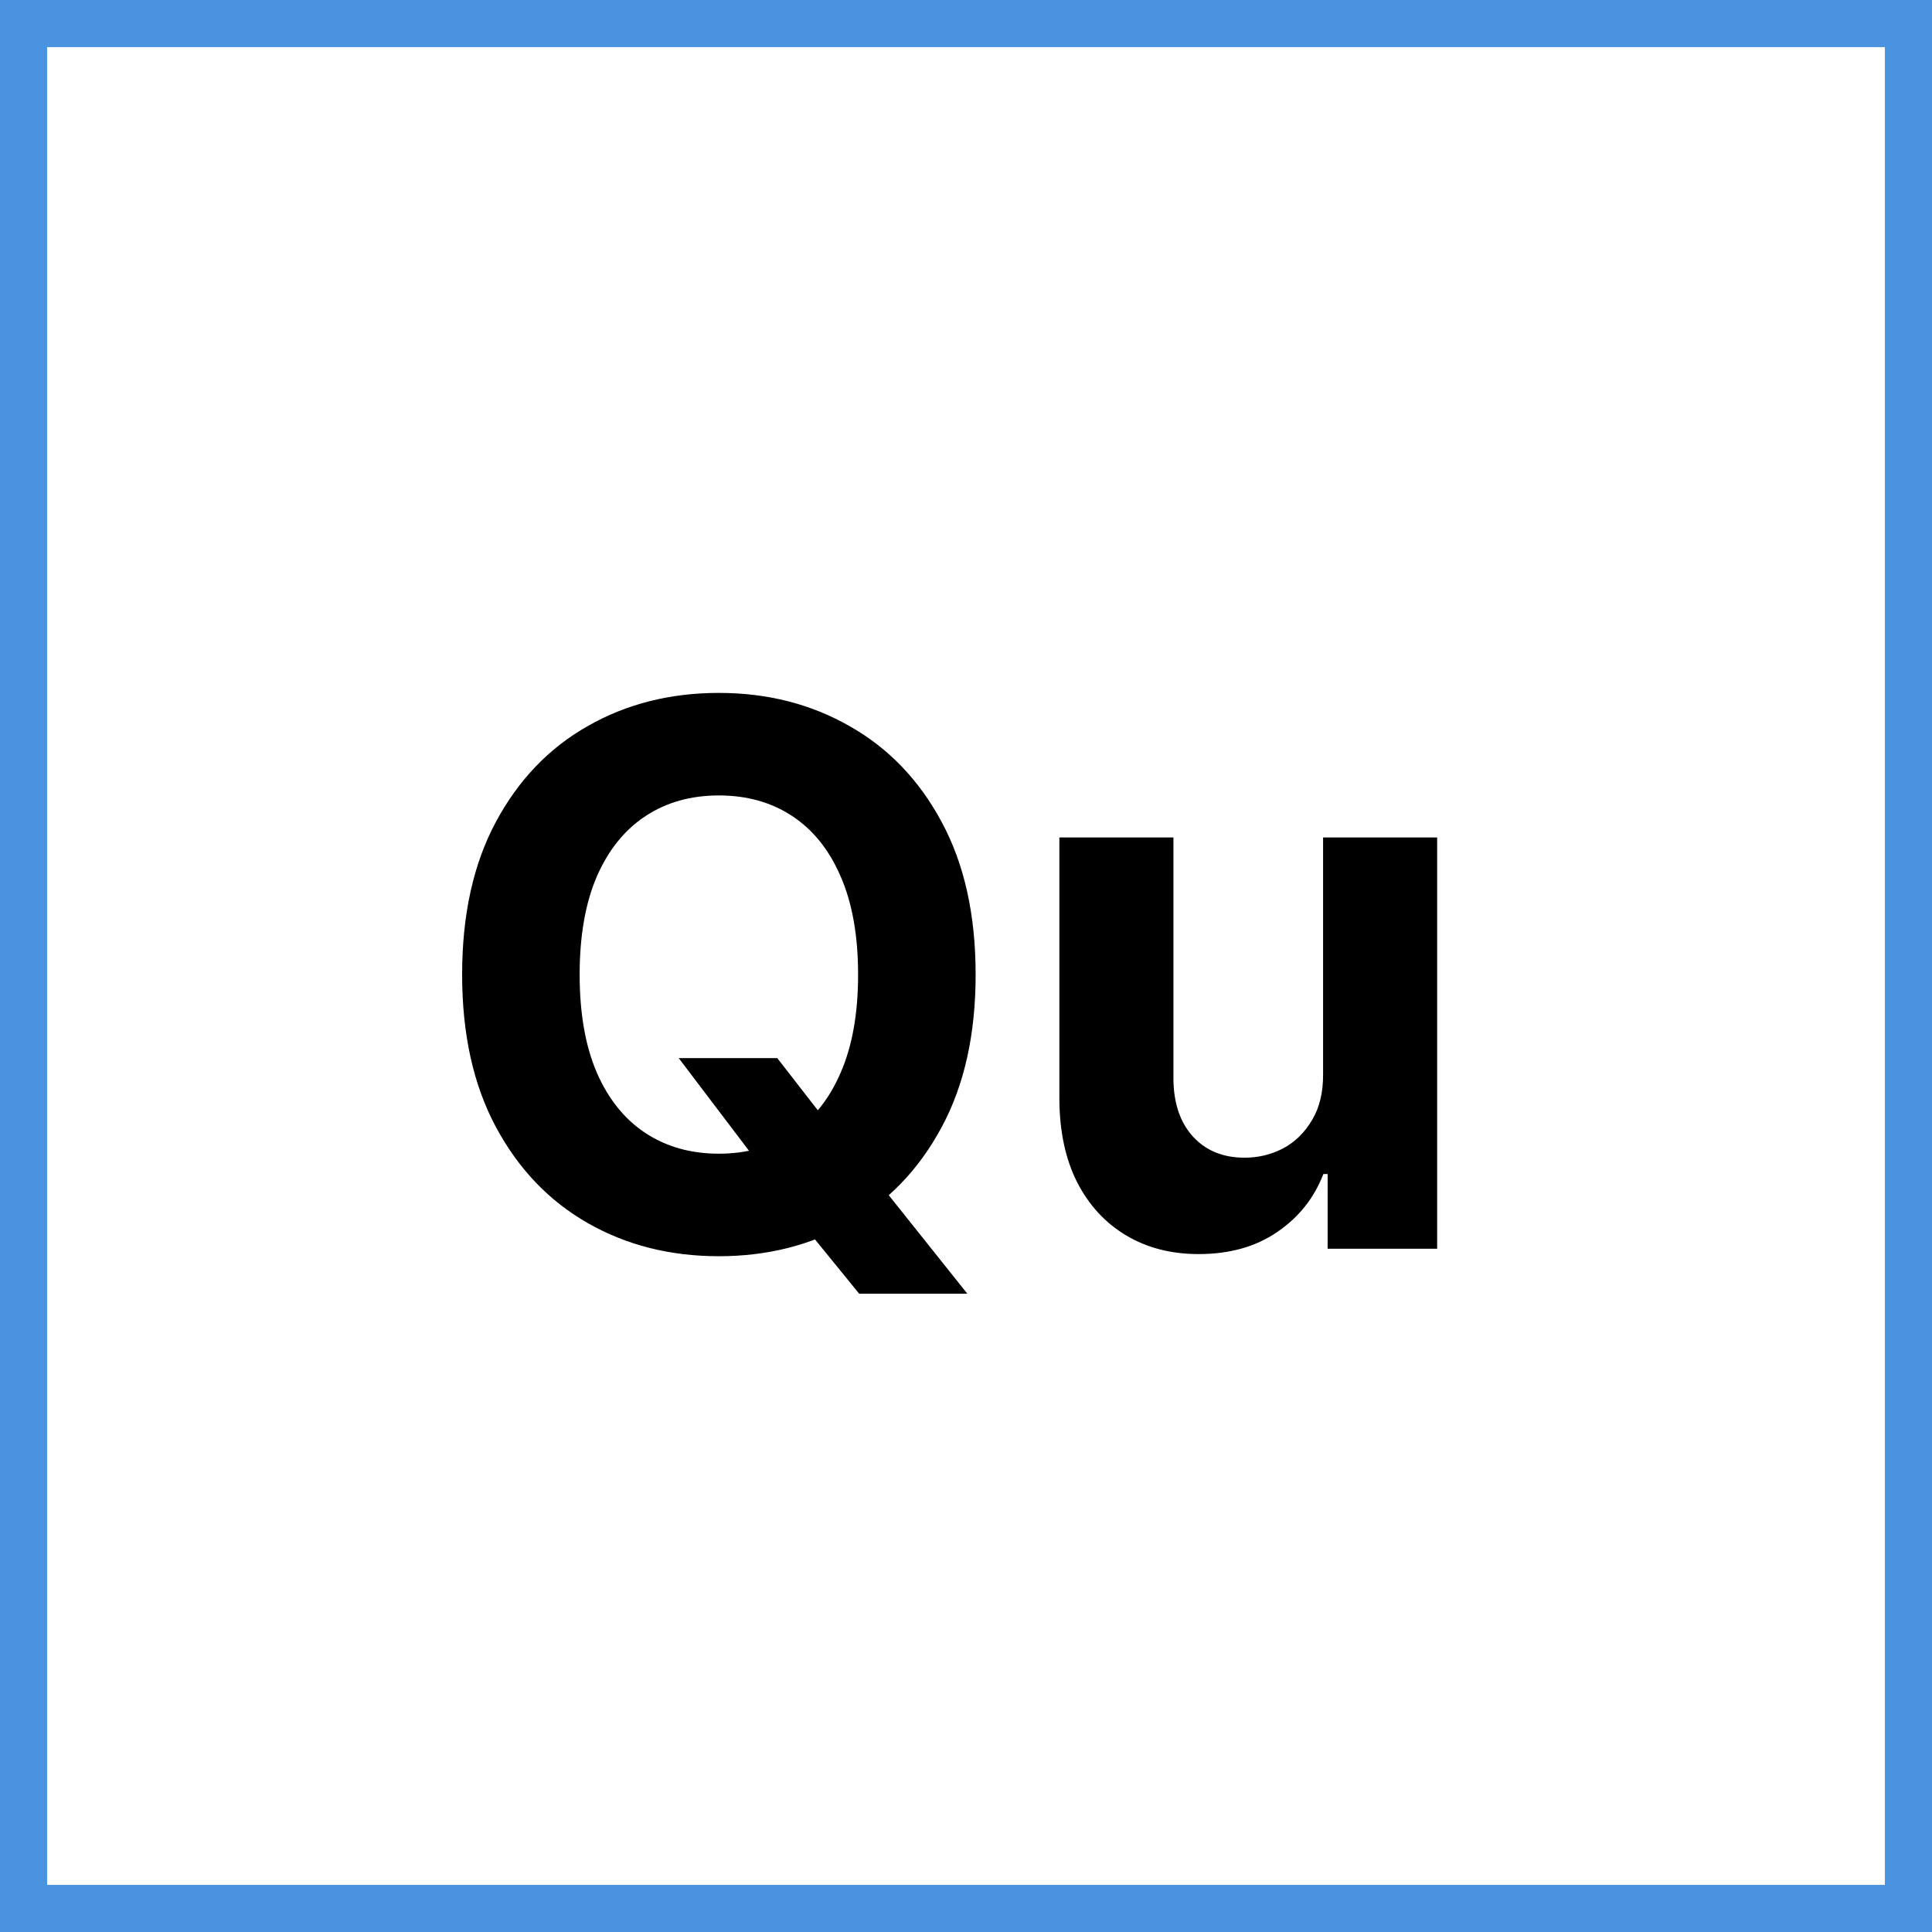 <svg xmlns="http://www.w3.org/2000/svg" width="82" height="82" viewBox="0 0 82 82" fill="none"><path d="M28.807 44.909H32.989L35.091 47.614L37.159 50.023L41.057 54.909H36.466L33.784 51.614L32.409 49.659L28.807 44.909ZM41.409 41.364C41.409 43.901 40.928 46.061 39.966 47.841C39.011 49.621 37.708 50.981 36.057 51.92C34.413 52.852 32.564 53.318 30.511 53.318C28.443 53.318 26.587 52.849 24.943 51.909C23.299 50.97 22 49.61 21.046 47.83C20.091 46.049 19.614 43.894 19.614 41.364C19.614 38.826 20.091 36.667 21.046 34.886C22 33.106 23.299 31.75 24.943 30.818C26.587 29.879 28.443 29.409 30.511 29.409C32.564 29.409 34.413 29.879 36.057 30.818C37.708 31.75 39.011 33.106 39.966 34.886C40.928 36.667 41.409 38.826 41.409 41.364ZM36.42 41.364C36.42 39.72 36.174 38.333 35.682 37.205C35.197 36.076 34.511 35.22 33.625 34.636C32.739 34.053 31.701 33.761 30.511 33.761C29.322 33.761 28.284 34.053 27.398 34.636C26.511 35.22 25.822 36.076 25.329 37.205C24.845 38.333 24.602 39.72 24.602 41.364C24.602 43.008 24.845 44.394 25.329 45.523C25.822 46.651 26.511 47.508 27.398 48.091C28.284 48.674 29.322 48.966 30.511 48.966C31.701 48.966 32.739 48.674 33.625 48.091C34.511 47.508 35.197 46.651 35.682 45.523C36.174 44.394 36.42 43.008 36.42 41.364ZM56.156 45.568V35.545H60.997V53H56.349V49.83H56.168C55.774 50.852 55.118 51.674 54.202 52.295C53.293 52.917 52.183 53.227 50.872 53.227C49.706 53.227 48.679 52.962 47.793 52.432C46.906 51.901 46.213 51.148 45.713 50.17C45.221 49.193 44.971 48.023 44.963 46.659V35.545H49.804V45.795C49.812 46.826 50.088 47.64 50.633 48.239C51.179 48.837 51.91 49.136 52.827 49.136C53.41 49.136 53.956 49.004 54.463 48.739C54.971 48.466 55.38 48.064 55.69 47.534C56.008 47.004 56.164 46.349 56.156 45.568Z" fill="black"></path><rect x="1" y="1" width="80" height="80" stroke="#4A93E1" stroke-width="2"></rect></svg>
